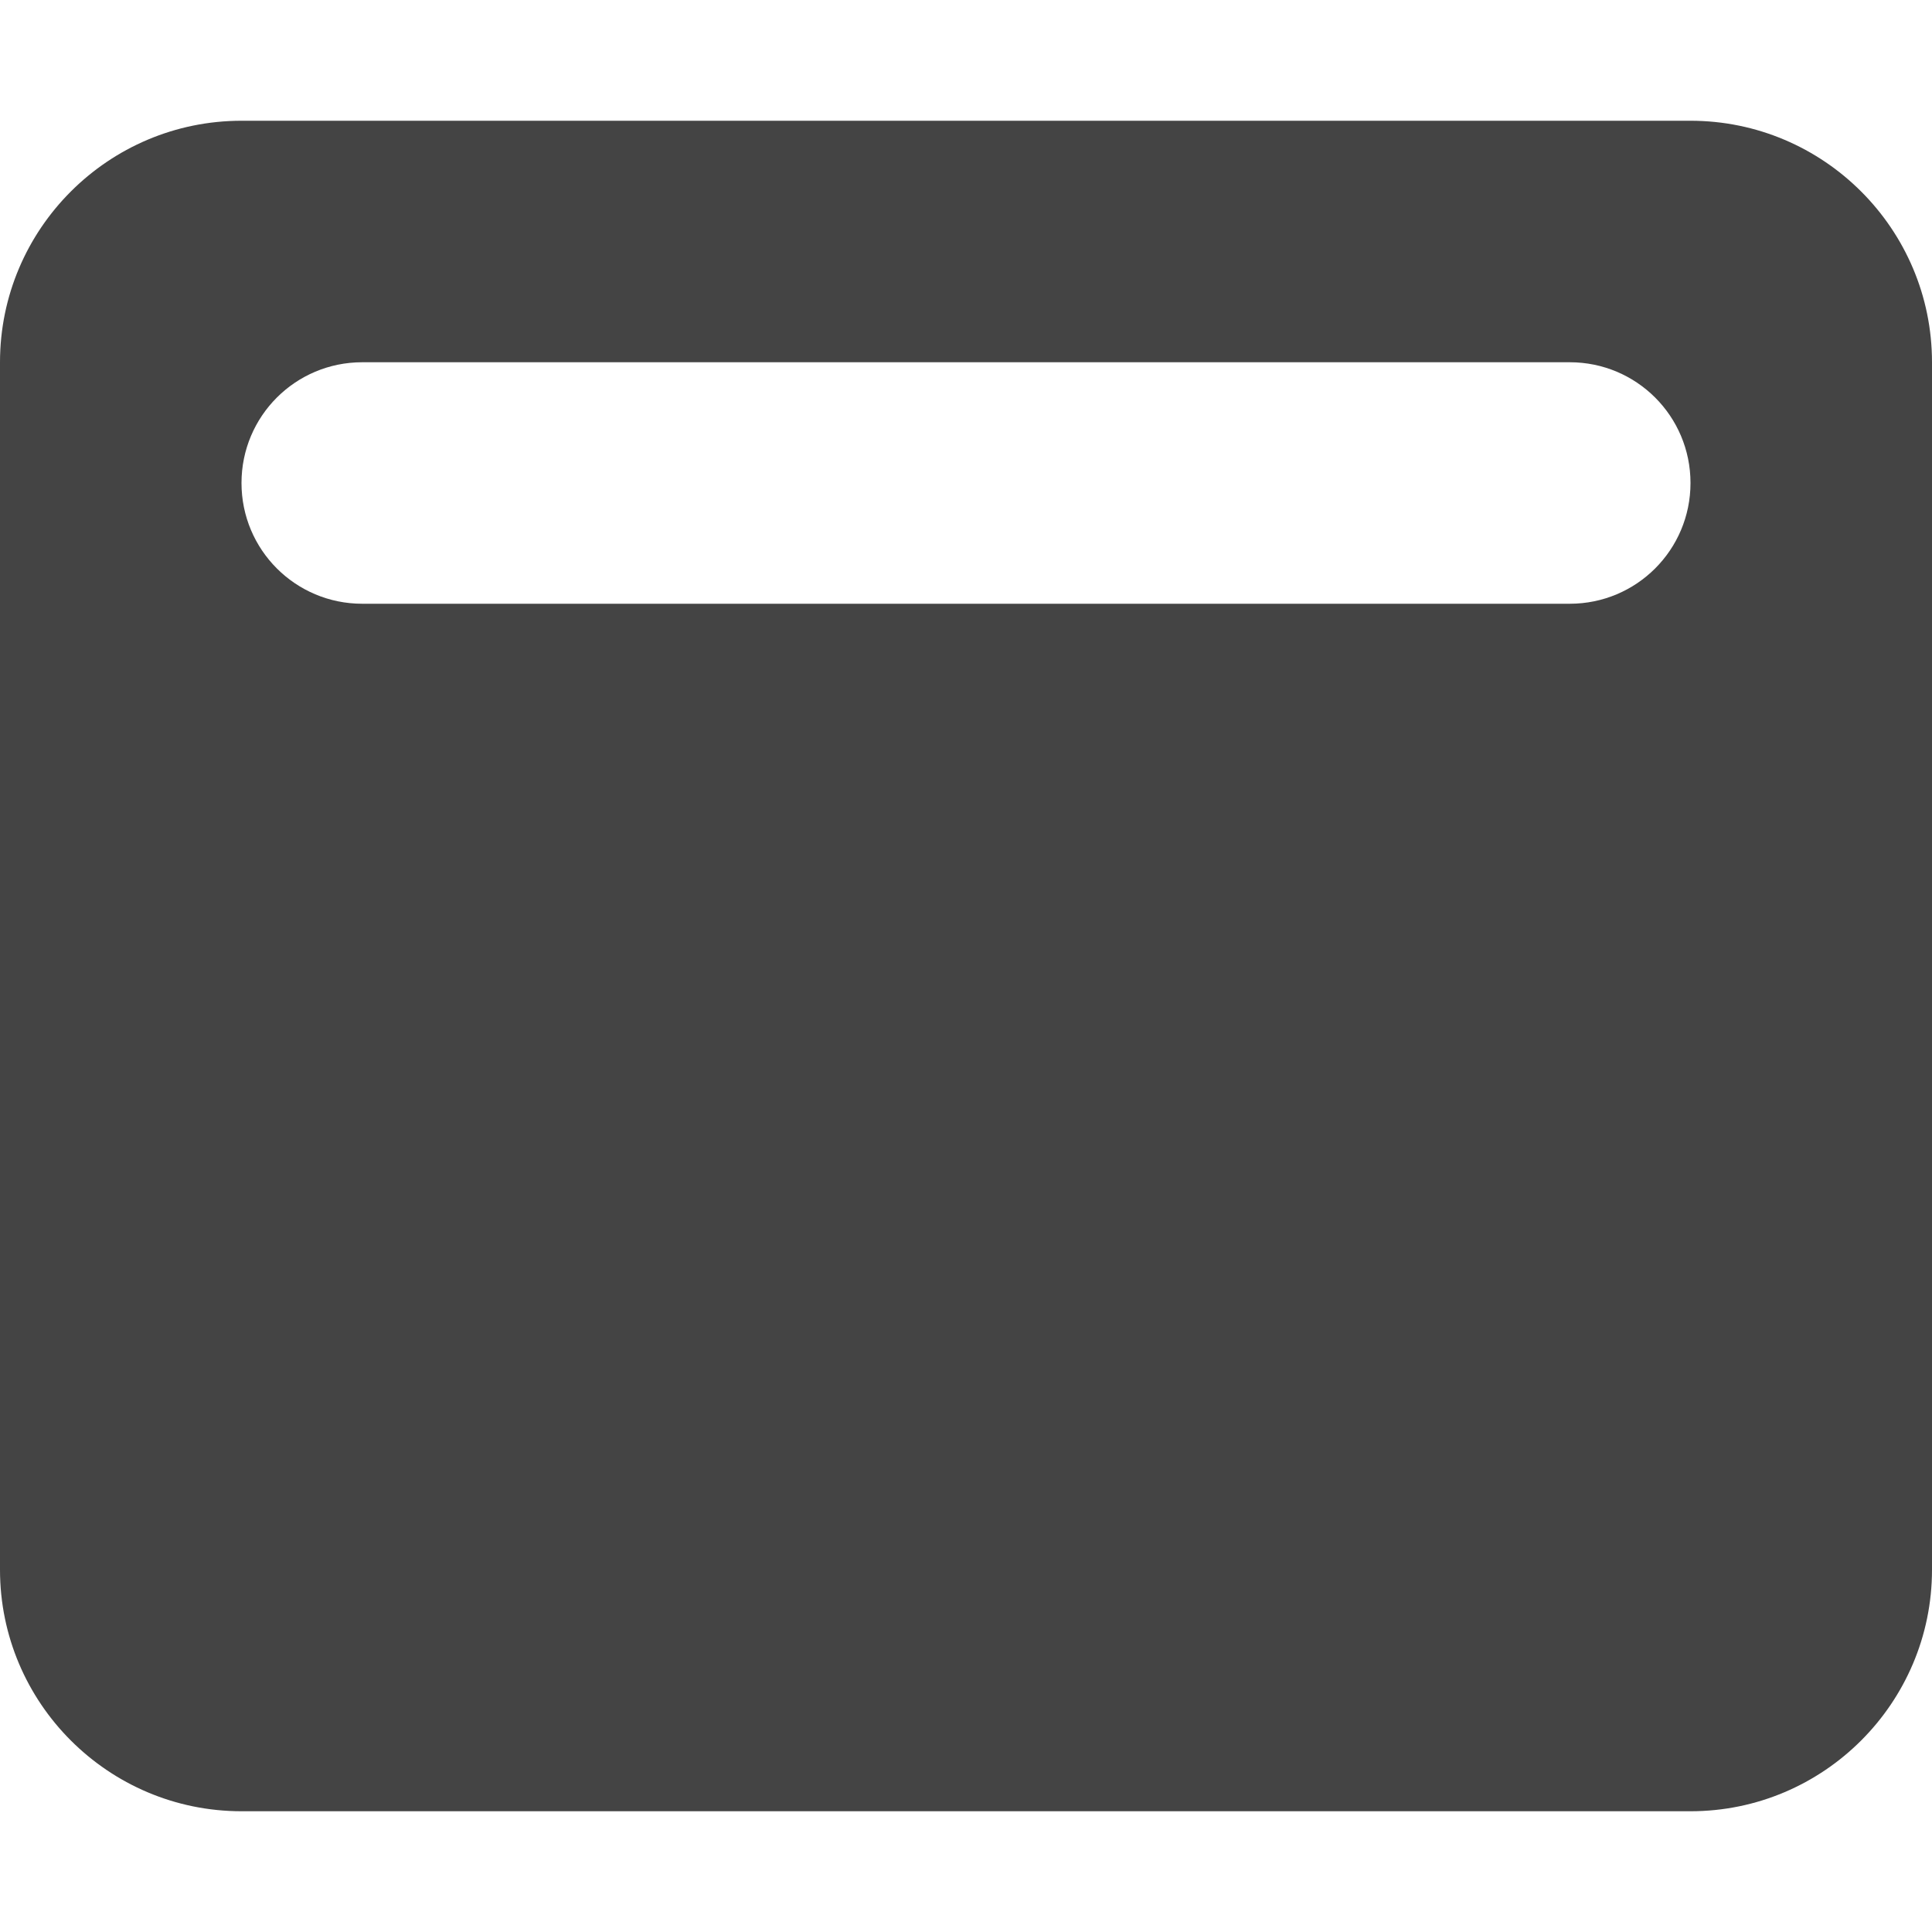 <?xml version="1.0" encoding="UTF-8" standalone="no"?>
<svg
   viewBox="0 0 512 512"
   version="1.1"
   id="svg8799"
   sodipodi:docname="window-maximize-solid_gray.svg"
   inkscape:version="1.2.2 (732a01da63, 2022-12-09)"
   xmlns:inkscape="http://www.inkscape.org/namespaces/inkscape"
   xmlns:sodipodi="http://sodipodi.sourceforge.net/DTD/sodipodi-0.dtd"
   xmlns="http://www.w3.org/2000/svg"
   xmlns:svg="http://www.w3.org/2000/svg">
  <defs
     id="defs8803" />
  <sodipodi:namedview
     id="namedview8801"
     pagecolor="#ffffff"
     bordercolor="#000000"
     borderopacity="0.25"
     inkscape:showpageshadow="2"
     inkscape:pageopacity="0.0"
     inkscape:pagecheckerboard="0"
     inkscape:deskcolor="#d1d1d1"
     showgrid="false"
     inkscape:zoom="0.4609375"
     inkscape:cx="-172.47458"
     inkscape:cy="256"
     inkscape:window-width="1200"
     inkscape:window-height="1857"
     inkscape:window-x="3832"
     inkscape:window-y="-8"
     inkscape:window-maximized="1"
     inkscape:current-layer="svg8799" />
  <!--! Font Awesome Pro 6.3.0 by @fontawesome - https://fontawesome.com License - https://fontawesome.com/license (Commercial License) Copyright 2023 Fonticons, Inc. -->
  <path
     d="M64 32C28.7 32 0 60.7 0 96V416c0 35.3 28.7 64 64 64H448c35.3 0 64-28.7 64-64V96c0-35.3-28.7-64-64-64H64zM96 96H416c17.7 0 32 14.3 32 32s-14.3 32-32 32H96c-17.7 0-32-14.3-32-32s14.3-32 32-32z"
     id="path8797"
     style="fill:#444444;fill-opacity:1" />
</svg>
